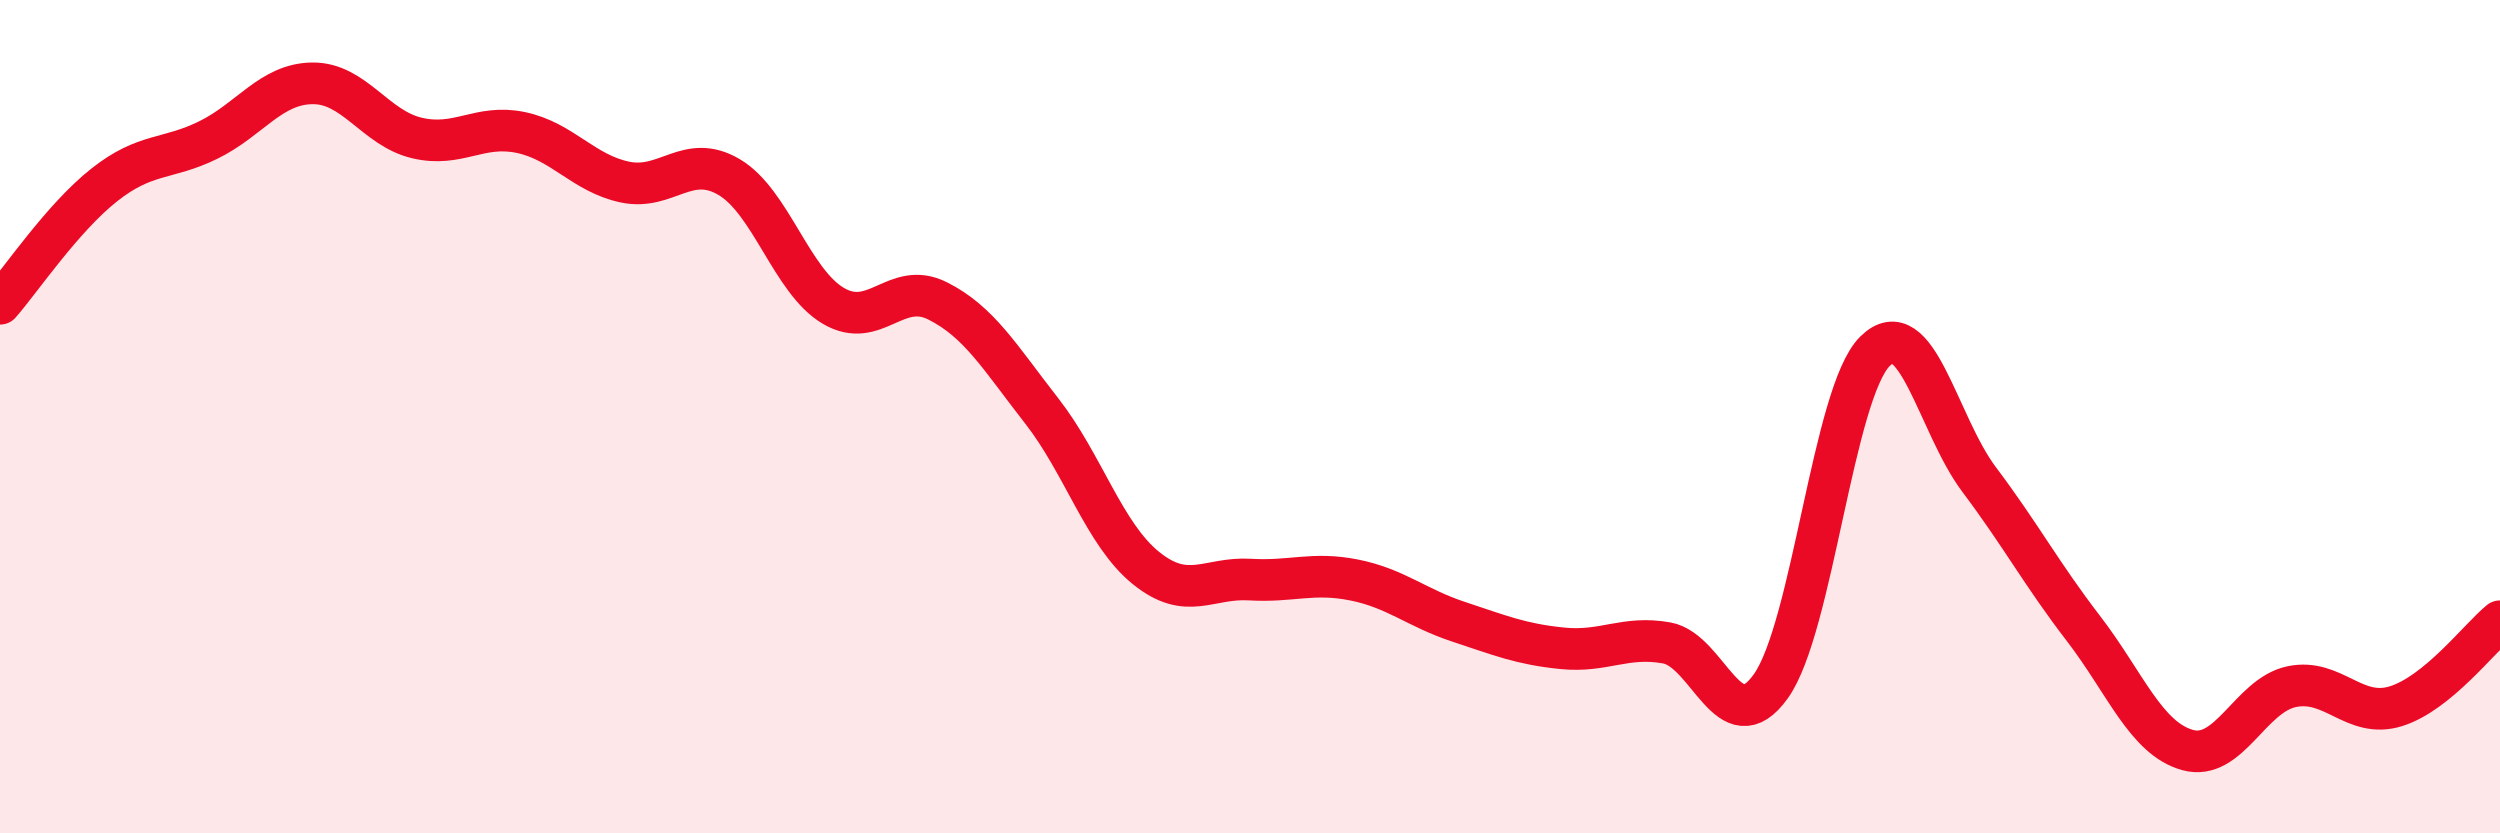 
    <svg width="60" height="20" viewBox="0 0 60 20" xmlns="http://www.w3.org/2000/svg">
      <path
        d="M 0,7.29 C 0.5,6.72 1.5,5.23 2.5,4.44 C 3.5,3.65 4,3.85 5,3.36 C 6,2.87 6.5,2.01 7.5,2 C 8.5,1.99 9,3.07 10,3.31 C 11,3.55 11.5,2.97 12.5,3.18 C 13.5,3.39 14,4.16 15,4.37 C 16,4.58 16.5,3.66 17.5,4.25 C 18.5,4.84 19,6.75 20,7.34 C 21,7.93 21.5,6.72 22.5,7.22 C 23.5,7.72 24,8.58 25,9.86 C 26,11.14 26.5,12.82 27.5,13.63 C 28.5,14.44 29,13.85 30,13.91 C 31,13.97 31.5,13.72 32.5,13.92 C 33.5,14.12 34,14.59 35,14.92 C 36,15.25 36.5,15.46 37.5,15.56 C 38.5,15.66 39,15.25 40,15.43 C 41,15.61 41.5,17.87 42.5,16.47 C 43.5,15.07 44,9.42 45,8.43 C 46,7.44 46.5,10.18 47.5,11.51 C 48.5,12.84 49,13.78 50,15.08 C 51,16.38 51.5,17.72 52.5,18 C 53.5,18.28 54,16.69 55,16.48 C 56,16.27 56.5,17.26 57.5,16.95 C 58.5,16.64 59.5,15.32 60,14.91L60 20L0 20Z"
        fill="#EB0A25"
        opacity="0.1"
        stroke-linecap="round"
        stroke-linejoin="round"
      />
      <path
        d="M 0,7.29 C 0.5,6.72 1.5,5.23 2.5,4.44 C 3.5,3.65 4,3.85 5,3.36 C 6,2.87 6.5,2.01 7.5,2 C 8.5,1.99 9,3.07 10,3.31 C 11,3.55 11.5,2.97 12.5,3.18 C 13.5,3.39 14,4.16 15,4.37 C 16,4.58 16.5,3.66 17.5,4.25 C 18.5,4.84 19,6.75 20,7.34 C 21,7.93 21.5,6.72 22.5,7.22 C 23.5,7.72 24,8.58 25,9.86 C 26,11.14 26.5,12.82 27.5,13.63 C 28.5,14.44 29,13.85 30,13.91 C 31,13.97 31.5,13.72 32.5,13.92 C 33.5,14.12 34,14.59 35,14.92 C 36,15.25 36.5,15.46 37.5,15.56 C 38.5,15.66 39,15.25 40,15.43 C 41,15.61 41.5,17.87 42.5,16.47 C 43.5,15.07 44,9.42 45,8.43 C 46,7.44 46.5,10.18 47.5,11.51 C 48.5,12.84 49,13.78 50,15.08 C 51,16.38 51.5,17.72 52.5,18 C 53.5,18.28 54,16.69 55,16.48 C 56,16.27 56.5,17.26 57.5,16.95 C 58.5,16.64 59.5,15.32 60,14.91"
        stroke="#EB0A25"
        stroke-width="1"
        fill="none"
        stroke-linecap="round"
        stroke-linejoin="round"
      />
    </svg>
  